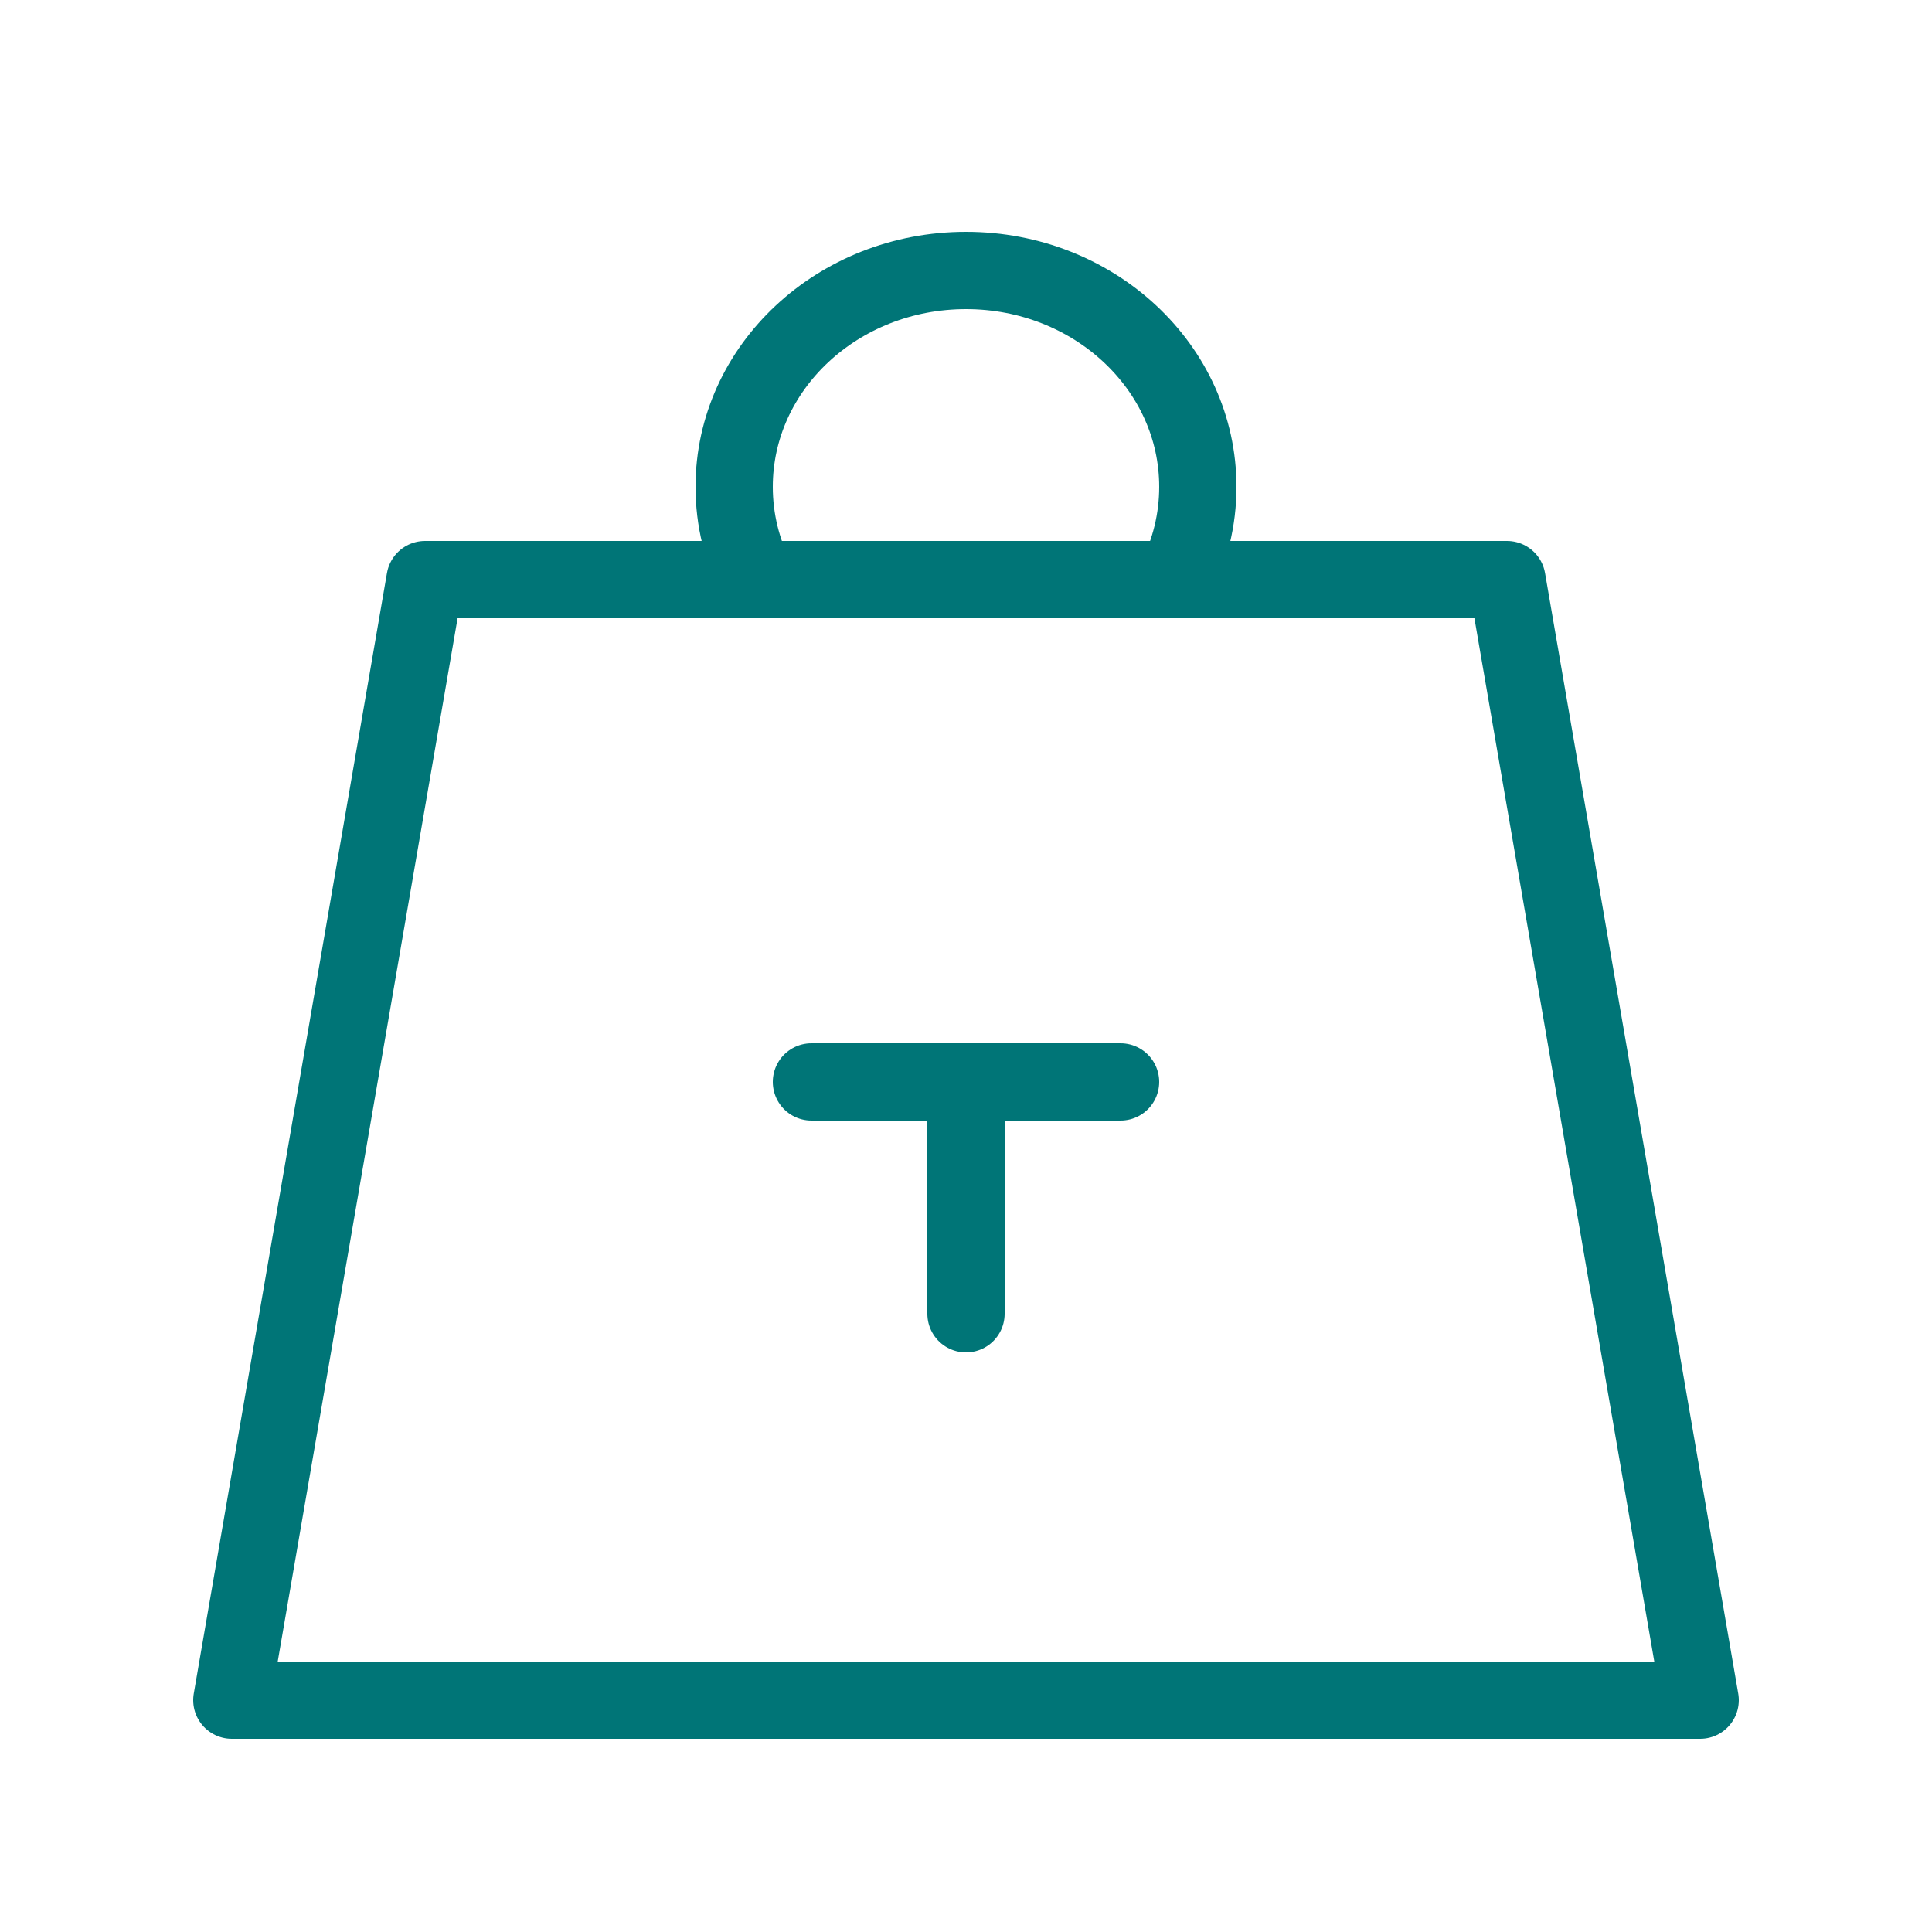 <svg width="50" height="50" viewBox="0 0 50 50" fill="none" xmlns="http://www.w3.org/2000/svg">
<path d="M11 15H39L44 44H6L11 15Z" stroke="#007577" stroke-width="2" stroke-linecap="round" stroke-linejoin="round"/>
<path d="M21 28H29M25 34V28V34Z" stroke="#007577" stroke-width="2" stroke-linecap="round" stroke-linejoin="round"/>
<path d="M19.577 15C19.207 14.273 19 13.459 19 12.6C19 9.507 21.686 7 25 7C28.314 7 31 9.507 31 12.6C31 13.459 30.793 14.273 30.423 15" stroke="#007577" stroke-width="2" stroke-linecap="round" stroke-linejoin="round"/>
</svg>
